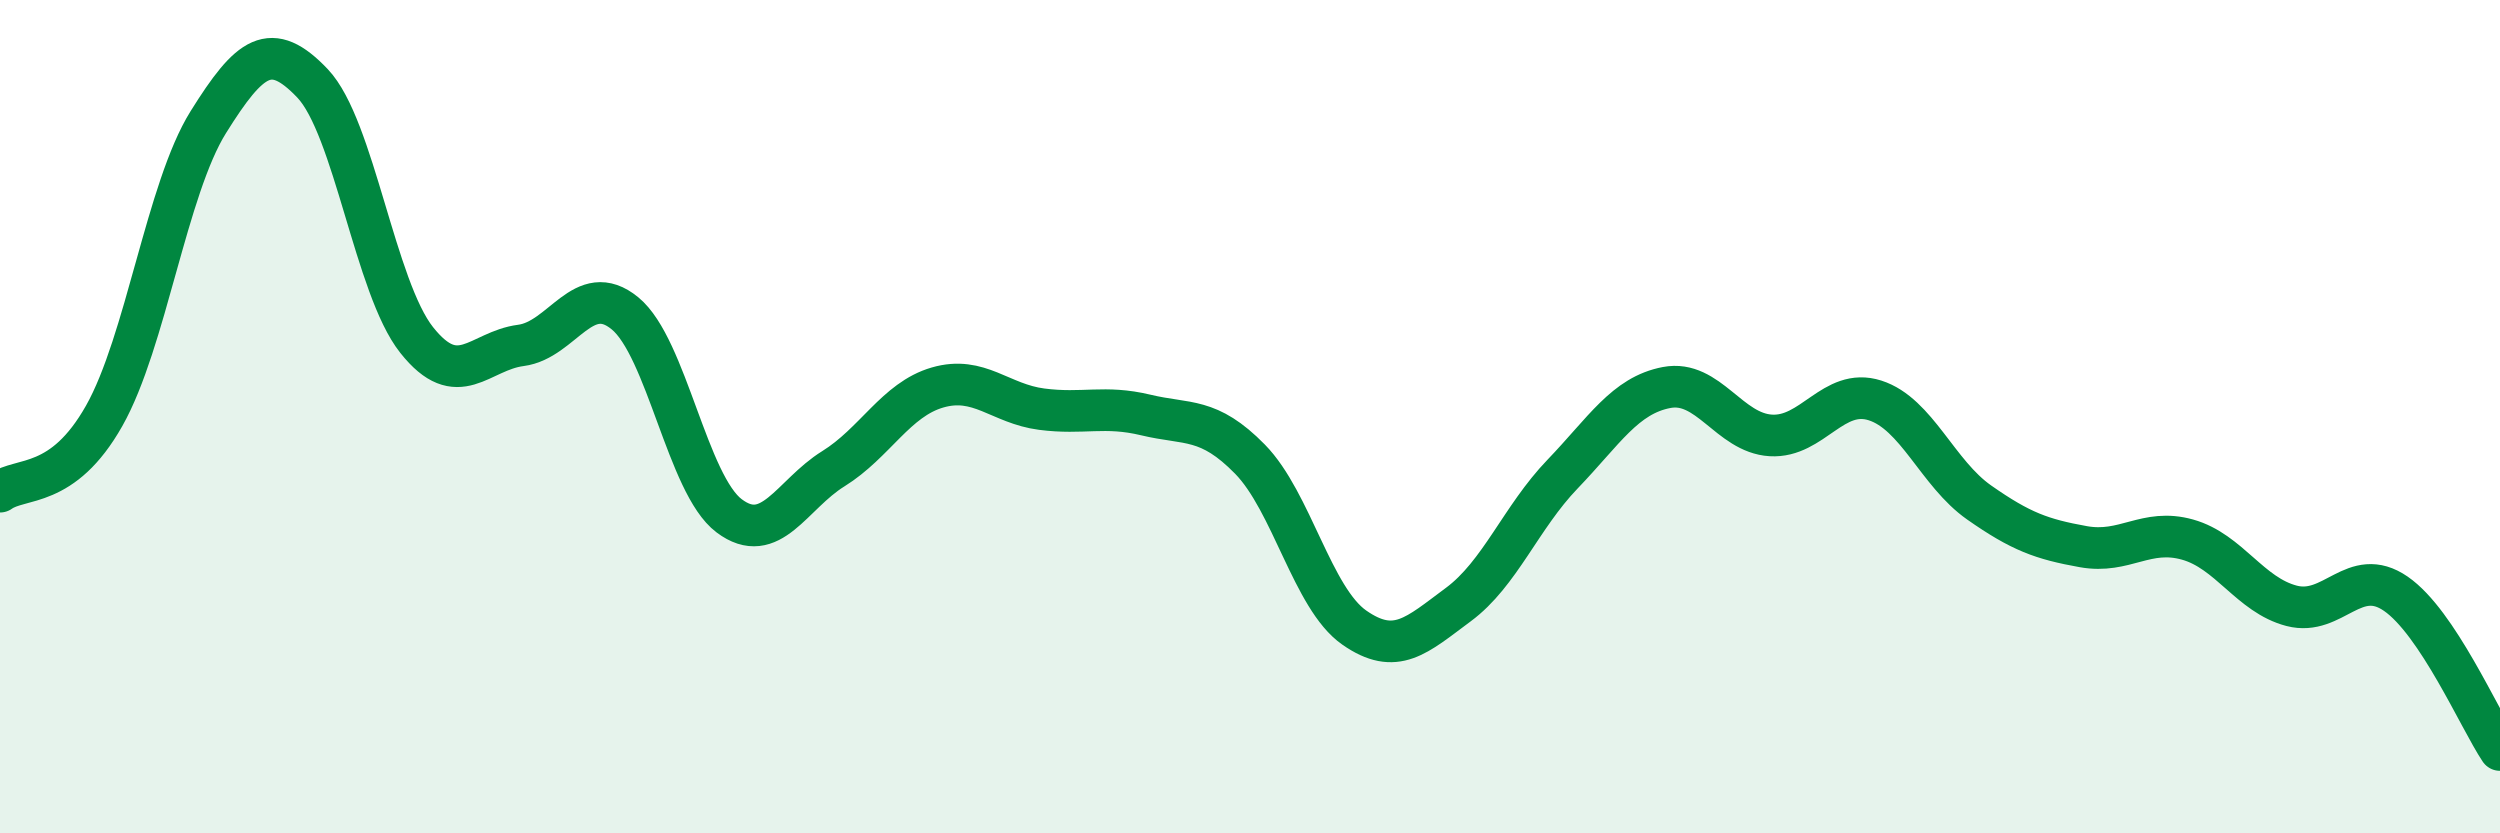 
    <svg width="60" height="20" viewBox="0 0 60 20" xmlns="http://www.w3.org/2000/svg">
      <path
        d="M 0,11.8 C 0.5,11.44 1.5,11.75 2.5,9.98 C 3.5,8.21 4,4.53 5,2.93 C 6,1.33 6.5,0.95 7.5,2 C 8.5,3.05 9,6.9 10,8.16 C 11,9.42 11.5,8.42 12.5,8.29 C 13.5,8.16 14,6.7 15,7.52 C 16,8.34 16.5,11.63 17.5,12.38 C 18.5,13.13 19,11.87 20,11.25 C 21,10.63 21.5,9.59 22.5,9.3 C 23.5,9.01 24,9.69 25,9.82 C 26,9.95 26.5,9.72 27.5,9.96 C 28.5,10.2 29,10 30,11.02 C 31,12.04 31.5,14.36 32.5,15.06 C 33.5,15.76 34,15.25 35,14.51 C 36,13.77 36.5,12.42 37.5,11.38 C 38.5,10.34 39,9.49 40,9.3 C 41,9.11 41.5,10.39 42.5,10.45 C 43.5,10.51 44,9.29 45,9.61 C 46,9.93 46.5,11.36 47.5,12.06 C 48.5,12.76 49,12.94 50,13.12 C 51,13.3 51.5,12.67 52.5,12.95 C 53.5,13.23 54,14.28 55,14.54 C 56,14.8 56.5,13.56 57.5,14.25 C 58.5,14.94 59.5,17.25 60,18L60 20L0 20Z"
        fill="#008740"
        opacity="0.1"
        stroke-linecap="round"
        stroke-linejoin="round"
      />
      <path
        d="M 0,11.8 C 0.5,11.44 1.5,11.75 2.5,9.98 C 3.5,8.21 4,4.53 5,2.93 C 6,1.33 6.5,0.95 7.5,2 C 8.5,3.05 9,6.9 10,8.16 C 11,9.42 11.5,8.42 12.5,8.29 C 13.5,8.16 14,6.7 15,7.52 C 16,8.34 16.5,11.63 17.5,12.38 C 18.5,13.13 19,11.87 20,11.25 C 21,10.63 21.5,9.59 22.5,9.3 C 23.5,9.01 24,9.69 25,9.82 C 26,9.95 26.5,9.72 27.5,9.96 C 28.5,10.2 29,10 30,11.02 C 31,12.04 31.5,14.36 32.5,15.06 C 33.5,15.76 34,15.25 35,14.51 C 36,13.77 36.5,12.42 37.5,11.38 C 38.5,10.34 39,9.49 40,9.3 C 41,9.11 41.5,10.39 42.5,10.45 C 43.5,10.51 44,9.29 45,9.61 C 46,9.93 46.5,11.36 47.5,12.06 C 48.5,12.76 49,12.94 50,13.12 C 51,13.3 51.5,12.67 52.5,12.95 C 53.5,13.23 54,14.28 55,14.54 C 56,14.8 56.5,13.56 57.5,14.25 C 58.5,14.94 59.5,17.25 60,18"
        stroke="#008740"
        stroke-width="1"
        fill="none"
        stroke-linecap="round"
        stroke-linejoin="round"
      />
    </svg>
  